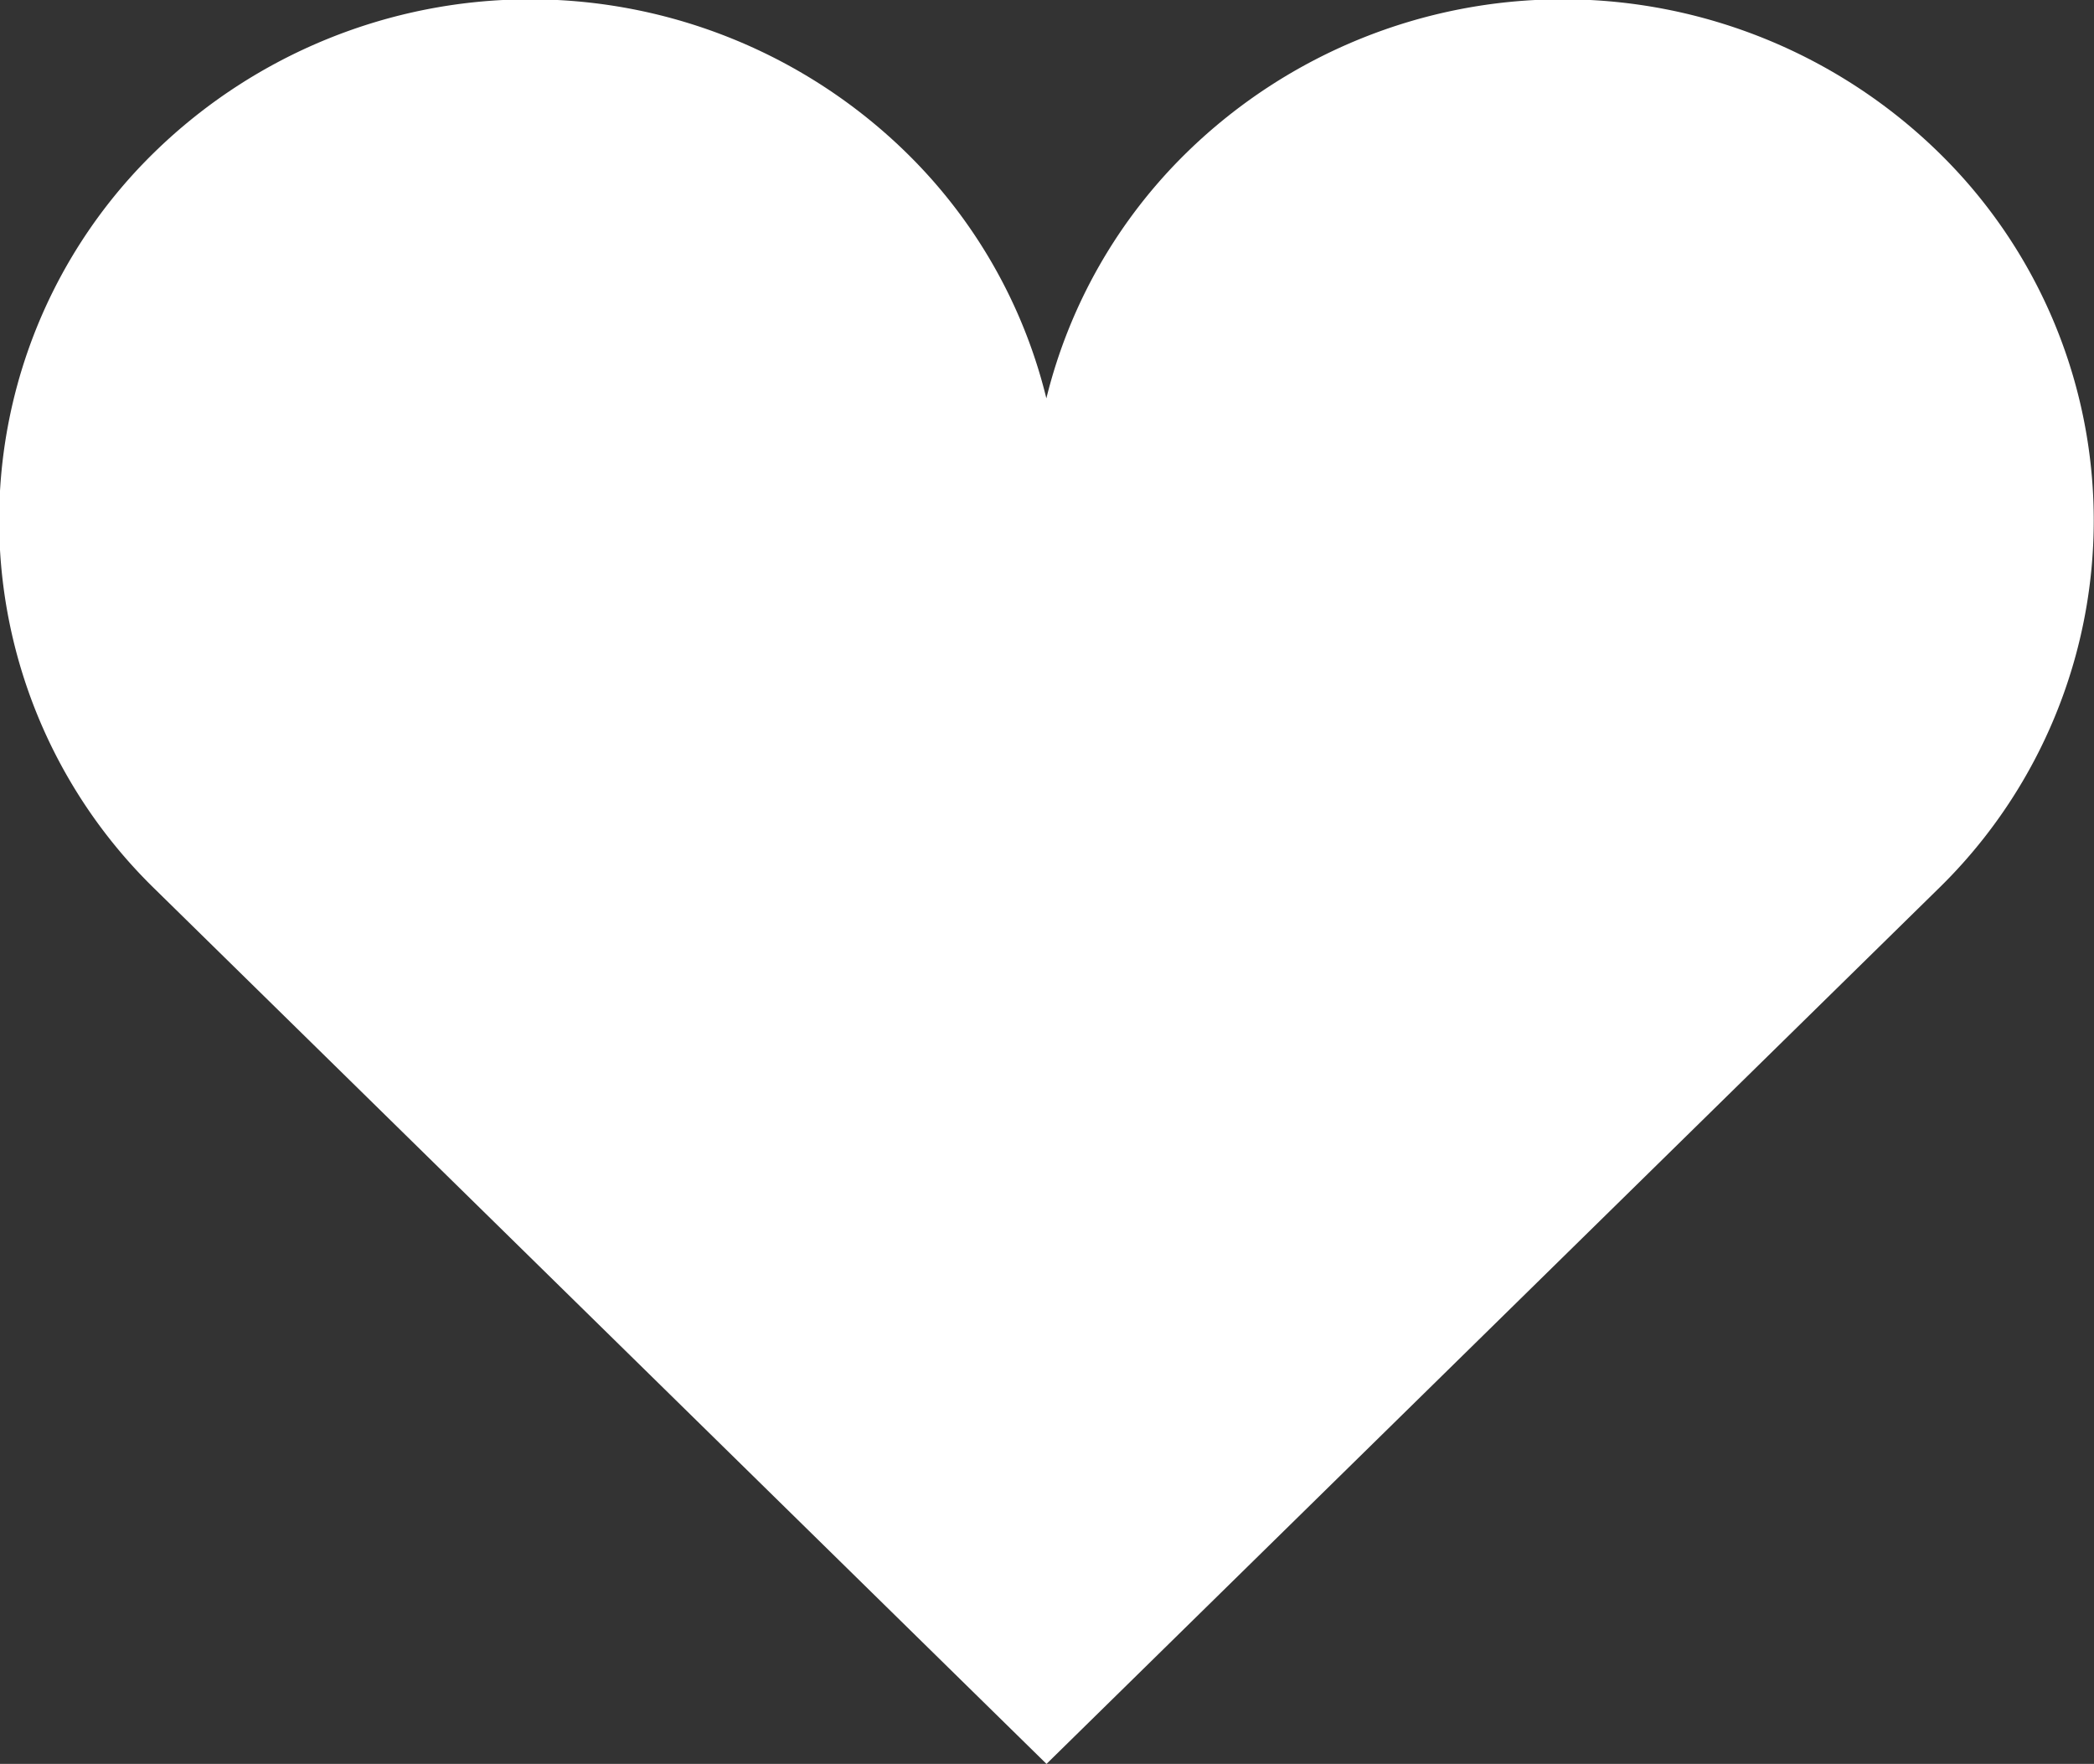 <svg xmlns="http://www.w3.org/2000/svg" width="57.719" height="48.62" viewBox="0 0 57.719 48.62"><rect x="0" y="0" width="57.719" height="48.62" fill="#333333" stroke="none"/><defs><style>.cls-1{fill:#fff;fill-rule:evenodd}</style></defs><path id="img_reform_flow_10.svg" class="cls-1" d="M366.737 6385.57a14.829 14.829 0 0 0-20.7 0 14.216 14.216 0 0 0-3.883 6.79 14.175 14.175 0 0 0-3.879-6.79 14.83 14.83 0 0 0-20.7 0 14.173 14.173 0 0 0 0 20.31l24.583 24.12 24.579-24.12a14.171 14.171 0 0 0 0-20.31z" transform="translate(-313.312 -6381.38)"/></svg>